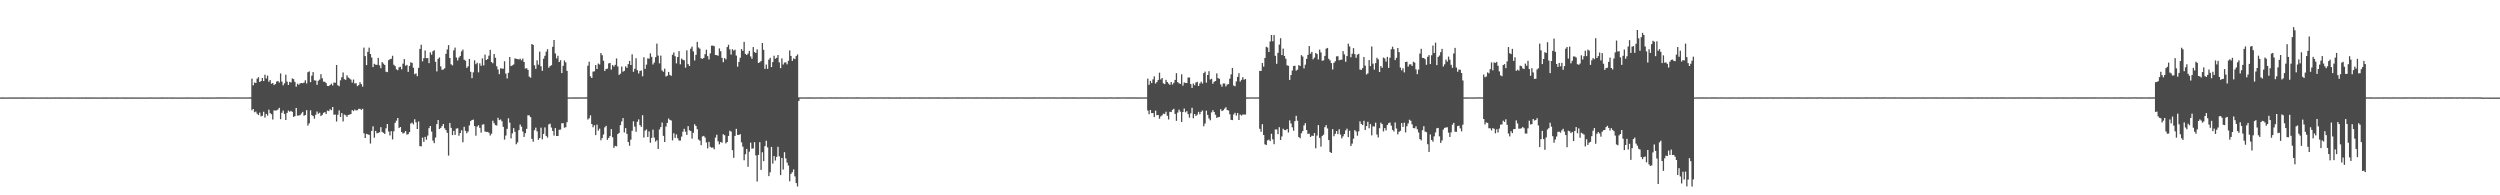 <?xml version="1.0" encoding="UTF-8"?>
<svg xmlns="http://www.w3.org/2000/svg" width="1920" height="150">
  <path d="M0 74.837h1v1.000H0zM1 74.824h1v1.000H1zM2 74.821h1v1.000H2zM3 74.844h1v1.000H3zM4 74.842h1v1.000H4zM5 74.828h1v1.000H5zM6 74.831h1v1.000H6zM7 74.824h1v1.000H7zM8 74.799h1v1.000H8zM9 74.810h1v1.000H9zM10 74.828h1v1.000H10zM11 74.821h1v1.000H11zM12 74.824h1v1.000H12zM13 74.831h1v1.000H13zM14 74.808h1v1.000H14zM15 74.844h1v1.000H15zM16 74.808h1v1.000H16zM17 74.810h1v1.000H17zM18 74.805h1v1.000H18zM19 74.849h1v1.000H19zM20 74.826h1v1.000H20zM21 74.787h1v1.000H21zM22 74.833h1v1.000H22zM23 74.819h1v1.000H23zM24 74.833h1v1.000H24zM25 74.817h1v1.000H25zM26 74.799h1v1.000H26zM27 74.840h1v1.000H27zM28 74.833h1v1.000H28zM29 74.831h1v1.000H29zM30 74.835h1v1.000H30zM31 74.821h1v1.000H31zM32 74.835h1v1.000H32zM33 74.842h1v1.000H33zM34 74.821h1v1.000H34zM35 74.810h1v1.000H35zM36 74.824h1v1.000H36zM37 74.831h1v1.000H37zM38 74.828h1v1.000H38zM39 74.826h1v1.000H39zM40 74.840h1v1.000H40zM41 74.801h1v1.000H41zM42 74.821h1v1.000H42zM43 74.799h1v1.000H43zM44 74.803h1v1.000H44zM45 74.799h1v1.000H45zM46 74.810h1v1.000H46zM47 74.810h1v1.000H47zM48 74.837h1v1.000H48zM49 74.812h1v1.000H49zM50 74.833h1v1.000H50zM51 74.808h1v1.000H51zM52 74.805h1v1.000H52zM53 74.805h1v1.000H53zM54 74.828h1v1.000H54zM55 74.799h1v1.000H55zM56 74.828h1v1.000H56zM57 74.837h1v1.000H57zM58 74.799h1v1.000H58zM59 74.849h1v1.000H59zM60 74.817h1v1.000H60zM61 74.840h1v1.000H61zM62 74.815h1v1.000H62zM63 74.819h1v1.000H63zM64 74.847h1v1.000H64zM65 74.819h1v1.000H65zM66 74.824h1v1.000H66zM67 74.810h1v1.000H67zM68 74.826h1v1.000H68zM69 74.808h1v1.000H69zM70 74.805h1v1.000H70zM71 74.840h1v1.000H71zM72 74.810h1v1.000H72zM73 74.831h1v1.000H73zM74 74.824h1v1.000H74zM75 74.828h1v1.000H75zM76 74.847h1v1.000H76zM77 74.842h1v1.000H77zM78 74.812h1v1.000H78zM79 74.810h1v1.000H79zM80 74.824h1v1.000H80zM81 74.821h1v1.000H81zM82 74.812h1v1.000H82zM83 74.835h1v1.000H83zM84 74.842h1v1.000H84zM85 74.815h1v1.000H85zM86 74.821h1v1.000H86zM87 74.842h1v1.000H87zM88 74.819h1v1.000H88zM89 74.812h1v1.000H89zM90 74.817h1v1.000H90zM91 74.828h1v1.000H91zM92 74.840h1v1.000H92zM93 74.799h1v1.000H93zM94 74.808h1v1.000H94zM95 74.824h1v1.000H95zM96 74.858h1v1.000H96zM97 74.824h1v1.000H97zM98 74.831h1v1.000H98zM99 74.833h1v1.000H99zM100 74.824h1v1.000H100zM101 74.847h1v1.000H101zM102 74.824h1v1.000H102zM103 74.840h1v1.000H103zM104 74.810h1v1.000H104zM105 74.840h1v1.000H105zM106 74.844h1v1.000H106zM107 74.819h1v1.000H107zM108 74.831h1v1.000H108zM109 74.831h1v1.000H109zM110 74.831h1v1.000H110zM111 74.842h1v1.000H111zM112 74.844h1v1.000H112zM113 74.831h1v1.000H113zM114 74.826h1v1.000H114zM115 74.789h1v1.000H115zM116 74.817h1v1.000H116zM117 74.835h1v1.000H117zM118 74.828h1v1.000H118zM119 74.828h1v1.000H119zM120 74.799h1v1.000H120zM121 74.844h1v1.000H121zM122 74.835h1v1.000H122zM123 74.826h1v1.000H123zM124 74.826h1v1.000H124zM125 74.815h1v1.000H125zM126 74.792h1v1.000H126zM127 74.828h1v1.000H127zM128 74.826h1v1.000H128zM129 74.799h1v1.000H129zM130 74.828h1v1.000H130zM131 74.817h1v1.000H131zM132 74.815h1v1.000H132zM133 74.837h1v1.000H133zM134 74.828h1v1.000H134zM135 74.842h1v1.000H135zM136 74.835h1v1.000H136zM137 74.847h1v1.000H137zM138 74.831h1v1.000H138zM139 74.819h1v1.000H139zM140 74.831h1v1.000H140zM141 74.840h1v1.000H141zM142 74.840h1v1.000H142zM143 74.826h1v1.000H143zM144 74.803h1v1.000H144zM145 74.801h1v1.000H145zM146 74.833h1v1.000H146zM147 74.819h1v1.000H147zM148 74.837h1v1.000H148zM149 74.828h1v1.000H149zM150 74.833h1v1.000H150zM151 74.847h1v1.000H151zM152 74.808h1v1.000H152zM153 74.828h1v1.000H153zM154 74.796h1v1.000H154zM155 74.821h1v1.000H155zM156 74.812h1v1.000H156zM157 74.849h1v1.000H157zM158 74.828h1v1.000H158zM159 74.824h1v1.000H159zM160 74.828h1v1.000H160zM161 74.821h1v1.000H161zM162 74.831h1v1.000H162zM163 74.799h1v1.000H163zM164 74.792h1v1.000H164zM165 74.847h1v1.000H165zM166 74.773h1v1.000H166zM167 74.771h1v1.000H167zM168 74.762h1v1.000H168zM169 74.760h1v1.000H169zM170 74.755h1v1.000H170zM171 74.764h1v1.000H171zM172 74.760h1v1.000H172zM173 74.760h1v1.000H173zM174 74.732h1v1.000H174zM175 74.805h1v1.000H175zM176 74.792h1v1.000H176zM177 74.783h1v1.000H177zM178 74.783h1v1.000H178zM179 74.769h1v1.000H179zM180 74.799h1v1.000H180zM181 74.771h1v1.000H181zM182 74.785h1v1.000H182zM183 74.773h1v1.000H183zM184 74.799h1v1.000H184zM185 74.801h1v1.000H185zM186 74.783h1v1.000H186zM187 74.785h1v1.000H187zM188 74.780h1v1.000H188zM189 74.794h1v1.000H189zM190 74.792h1v1.000H190zM191 74.762h1v1.000H191zM192 74.771h1v1.000H192zM193 60.352h1v24.339H193zM194 65.554h1v18.143H194zM195 63.391h1v22.833H195zM196 63.753h1v21.897H196zM197 60.427h1v26.946H197zM198 59.271h1v29.118H198zM199 62.986h1v23.504H199zM200 62.222h1v27.196H200zM201 59.880h1v28.981H201zM202 62.256h1v23.550H202zM203 57.390h1v32.938H203zM204 60.242h1v27.283H204zM205 58.056h1v30.801H205zM206 62.778h1v21.455H206zM207 61.494h1v25.417H207zM208 64.309h1v23.460H208zM209 63.753h1v28.027H209zM210 65.311h1v19.471H210zM211 64.547h1v20.364H211zM212 62.688h1v22.105H212zM213 62.208h1v21.904H213zM214 63.407h1v19.455H214zM215 56.419h1v35.136H215zM216 62.691h1v23.923H216zM217 65.515h1v19.402H217zM218 64.014h1v23.492H218zM219 57.417h1v34.721H219zM220 62.691h1v24.005H220zM221 65.206h1v19.757H221zM222 62.851h1v22.950H222zM223 63.341h1v21.817H223zM224 60.226h1v25.710H224zM225 60.770h1v28.981H225zM226 62.860h1v26.337H226zM227 66.579h1v16.335H227zM228 64.327h1v24.506H228zM229 65.096h1v23.577H229zM230 64.032h1v24.410H230zM231 63.737h1v23.396H231zM232 63.911h1v21.993H232zM233 63.416h1v25.454H233zM234 61.656h1v26.660H234zM235 64.091h1v20.556H235zM236 55.470h1v41.000H236zM237 54.826h1v39.919H237zM238 63.071h1v21.655H238zM239 58.049h1v30.393H239zM240 55.323h1v33.826H240zM241 61.695h1v29.448H241zM242 61.837h1v26.287H242zM243 65.170h1v20.508H243zM244 62.016h1v25.323H244zM245 61.130h1v25.465H245zM246 56.969h1v32.146H246zM247 60.093h1v28.111H247zM248 62.677h1v23.966H248zM249 62.823h1v23.270H249zM250 63.847h1v23.724H250zM251 66.007h1v18.958H251zM252 66.096h1v19.240H252zM253 65.284h1v18.562H253zM254 64.213h1v20.444H254zM255 65.641h1v16.555H255zM256 63.322h1v24.795H256zM257 63.613h1v24.376H257zM258 49.940h1v43.396H258zM259 65.508h1v22.609H259zM260 66.204h1v18.587H260zM261 61.702h1v28.102H261zM262 59.344h1v27.512H262zM263 55.641h1v37.637H263zM264 60.825h1v27.122H264zM265 61.352h1v27.159H265zM266 57.841h1v31.892H266zM267 59.562h1v28.725H267zM268 60.244h1v27.784H268zM269 61.146h1v26.397H269zM270 63.435h1v21.114H270zM271 61.086h1v24.287H271zM272 64.105h1v20.071H272zM273 63.883h1v20.947H273zM274 66.163h1v18.455H274zM275 65.321h1v18.295H275zM276 63.132h1v20.446H276zM277 64.627h1v19.769H277zM278 66.492h1v17.049H278zM279 36.578h1v65.836H279zM280 43.094h1v62.899H280zM281 50.002h1v52.810H281zM282 39.814h1v63.364H282zM283 36.555h1v67.017H283zM284 41.483h1v68.756H284zM285 44.190h1v56.351H285zM286 51.494h1v45.504H286zM287 49.022h1v56.701H287zM288 49.709h1v50.832H288zM289 49.805h1v52.613H289zM290 44.421h1v57.667H290zM291 50.159h1v51.395H291zM292 52.366h1v45.305H292zM293 47.655h1v53.636H293zM294 48.864h1v53.188H294zM295 49.873h1v53.009H295zM296 55.083h1v43.458H296zM297 55.408h1v39.848H297zM298 46.241h1v54.778H298zM299 45.465h1v58.594H299zM300 45.140h1v55.621H300zM301 42.824h1v64.279H301zM302 49.741h1v51.086H302zM303 50.766h1v43.609H303zM304 53.259h1v39.436H304zM305 53.920h1v36.713H305zM306 51.707h1v46.628H306zM307 51.295h1v46.218H307zM308 53.247h1v48.145H308zM309 48.875h1v53.730H309zM310 45.353h1v56.635H310zM311 50.487h1v50.182H311zM312 49.894h1v53.481H312zM313 55.193h1v47.852H313zM314 50.626h1v50.869H314zM315 47.868h1v47.005H315zM316 48.319h1v45.895H316zM317 52.023h1v43.490H317zM318 56.996h1v34.607H318zM319 56.369h1v37.557H319zM320 58.530h1v40.565H320zM321 52.050h1v41.258H321zM322 37.598h1v74.654H322zM323 34.355h1v78.024H323zM324 47.090h1v58.601H324zM325 44.641h1v64.297H325zM326 38.754h1v66.364H326zM327 44.701h1v62.622H327zM328 44.588h1v59.576H328zM329 48.468h1v50.011H329zM330 40.212h1v56.543H330zM331 42.046h1v59.001H331zM332 39.320h1v68.660H332zM333 38.612h1v71.297H333zM334 47.445h1v58.170H334zM335 54.842h1v40.503H335zM336 45.135h1v47.097H336zM337 44.094h1v55.053H337zM338 51.011h1v47.243H338zM339 53.584h1v43.288H339zM340 53.334h1v41.874H340zM341 52.480h1v46.099H341zM342 41.354h1v58.571H342zM343 37.999h1v63.982H343zM344 34.657h1v84.863H344zM345 44.561h1v49.869H345zM346 49.397h1v48.779H346zM347 50.237h1v53.540H347zM348 38.663h1v61.830H348zM349 36.562h1v67.058H349zM350 44.188h1v54.600H350zM351 46.440h1v52.057H351zM352 44.206h1v60.061H352zM353 42.954h1v59.258H353zM354 39.468h1v60.519H354zM355 38.107h1v71.139H355zM356 45.822h1v51.553H356zM357 46.596h1v53.922H357zM358 52.075h1v50.258H358zM359 50.926h1v50.079H359zM360 45.282h1v51.096H360zM361 55.131h1v37.841H361zM362 60.059h1v32.076H362zM363 55.575h1v36.266H363zM364 46.351h1v50.517H364zM365 49.329h1v54.842H365zM366 48.239h1v48.990H366zM367 55.563h1v40.643H367zM368 48.647h1v49.546H368zM369 50.533h1v51.324H369zM370 44.868h1v50.896H370zM371 50.224h1v45.200H371zM372 41.952h1v59.015H372zM373 46.065h1v55.289H373zM374 45.360h1v55.916H374zM375 42.748h1v59.196H375zM376 38.319h1v65.751H376zM377 47.692h1v54.998H377zM378 48.612h1v44.106H378zM379 41.485h1v53.153H379zM380 44.330h1v51.778H380zM381 50.871h1v45.518H381zM382 53.334h1v37.141H382zM383 56.937h1v35.332H383zM384 52.425h1v39.324H384zM385 52.734h1v40.434H385zM386 52.716h1v44.698H386zM387 47.056h1v60.134H387zM388 56.545h1v47.543H388zM389 60.281h1v38.692H389zM390 55.893h1v35.001H390zM391 43.783h1v50.446H391zM392 50.748h1v55.550H392zM393 50.194h1v52.251H393zM394 49.514h1v48.910H394zM395 44.856h1v56.346H395zM396 45.184h1v65.616H396zM397 45.371h1v63.979H397zM398 45.678h1v54.279H398zM399 45.049h1v50.576H399zM400 46.353h1v50.945H400zM401 45.000h1v56.021H401zM402 47.628h1v57.559H402zM403 52.625h1v49.651H403zM404 52.364h1v46.598H404zM405 53.668h1v34.838H405zM406 58.829h1v29.858H406zM407 59.656h1v30.302H407zM408 33.810h1v72.826H408zM409 34.490h1v74.336H409zM410 50.105h1v49.947H410zM411 52.865h1v45.170H411zM412 46.314h1v54.597H412zM413 49.681h1v57.687H413zM414 39.610h1v66.373H414zM415 50.871h1v47.163H415zM416 54.350h1v52.673H416zM417 45.110h1v57.770H417zM418 42.847h1v54.980H418zM419 39.672h1v64.748H419zM420 37.772h1v67.889H420zM421 52.023h1v43.536H421zM422 50.720h1v44.275H422zM423 50.077h1v47.884H423zM424 35.955h1v64.581H424zM425 30.739h1v73.418H425zM426 41.080h1v57.349H426zM427 44.843h1v59.583H427zM428 42.810h1v61.642H428zM429 47.619h1v52.091H429zM430 46.214h1v53.304H430zM431 56.140h1v38.521H431zM432 50.553h1v44.064H432zM433 46.433h1v51.663H433zM434 47.898h1v49.814H434zM435 54.430h1v39.400H435zM436 74.837h1v1.000H436zM437 74.789h1v1.000H437zM438 74.815h1v1.000H438zM439 74.801h1v1.000H439zM440 74.817h1v1.000H440zM441 74.755h1v1.000H441zM442 74.776h1v1.000H442zM443 74.803h1v1.000H443zM444 74.764h1v1.000H444zM445 74.767h1v1.000H445zM446 74.792h1v1.000H446zM447 74.771h1v1.000H447zM448 74.785h1v1.000H448zM449 74.769h1v1.000H449zM450 74.725h1v1.000H450zM451 50.457h1v41.370H451zM452 47.399h1v43.405H452zM453 58.640h1v29.915H453zM454 59.928h1v35.344H454zM455 55.009h1v42.721H455zM456 54.771h1v41.384H456zM457 49.940h1v53.838H457zM458 52.993h1v42.751H458zM459 48.772h1v51.508H459zM460 49.530h1v49.287H460zM461 40.762h1v66.953H461zM462 42.407h1v63.606H462zM463 46.664h1v56.660H463zM464 54.499h1v43.332H464zM465 52.998h1v43.668H465zM466 52.666h1v54.760H466zM467 48.674h1v57.250H467zM468 48.324h1v56.170H468zM469 53.471h1v45.724H469zM470 49.963h1v55.440H470zM471 51.084h1v62.473H471zM472 49.759h1v62.249H472zM473 44.913h1v67.488H473zM474 51.048h1v51.910H474zM475 57.504h1v44.488H475zM476 56.600h1v39.507H476zM477 51.096h1v42.176H477zM478 55.032h1v35.648H478zM479 54.353h1v47.365H479zM480 51.013h1v47.406H480zM481 52.098h1v50.700H481zM482 49.255h1v59.784H482zM483 46.772h1v65.144H483zM484 49.901h1v57.339H484zM485 41.723h1v58.733H485zM486 55.149h1v38.015H486zM487 52.821h1v44.405H487zM488 44.673h1v56.564H488zM489 53.890h1v39.601H489zM490 56.417h1v35.257H490zM491 54.476h1v41.615H491zM492 54.117h1v43.318H492zM493 58.589h1v29.890H493zM494 43.966h1v61.665H494zM495 52.895h1v47.472H495zM496 49.626h1v49.796H496zM497 44.875h1v60.342H497zM498 45.069h1v55.868H498zM499 40.965h1v68.669H499zM500 43.613h1v62.263H500zM501 49.521h1v50.047H501zM502 48.010h1v57.681H502zM503 43.943h1v64.755H503zM504 33.497h1v74.233H504zM505 42.702h1v71.672H505zM506 48.681h1v50.741H506zM507 42.719h1v54.852H507zM508 54.041h1v40.047H508zM509 55.110h1v49.260H509zM510 52.707h1v56.353H510zM511 58.717h1v38.477H511zM512 58.125h1v36.248H512zM513 55.243h1v35.806H513zM514 57.516h1v34.605H514zM515 58.244h1v34.305H515zM516 42.098h1v65.735H516zM517 40.269h1v62.089H517zM518 43.185h1v62.739H518zM519 48.706h1v54.517H519zM520 43.760h1v62.423H520zM521 39.290h1v68.644H521zM522 49.420h1v58.557H522zM523 44.987h1v59.944H523zM524 45.934h1v55.213H524zM525 46.280h1v52.657H525zM526 51.986h1v49.155H526zM527 38.647h1v65.007H527zM528 49.232h1v47.617H528zM529 50.690h1v49.411H529zM530 37.376h1v63.263H530zM531 35.765h1v70.656H531zM532 39.459h1v62.537H532zM533 46.461h1v48.999H533zM534 42.126h1v54.639H534zM535 32.135h1v67.085H535zM536 36.438h1v70.720H536zM537 37.354h1v70.667H537zM538 44.806h1v66.726H538zM539 45.202h1v59.612H539zM540 44.456h1v59.873H540zM541 41.638h1v63.984H541zM542 38.157h1v71.267H542zM543 43.108h1v70.873H543zM544 45.664h1v63.297H544zM545 40.986h1v71.741H545zM546 35.088h1v78.390H546zM547 35.030h1v78.234H547zM548 35.454h1v79.202H548zM549 42.261h1v63.435H549zM550 42.366h1v61.111H550zM551 42.792h1v65.760H551zM552 37.180h1v73.677H552zM553 39.331h1v69.692H553zM554 44.428h1v65.215H554zM555 47.775h1v55.339H555zM556 44.598h1v59.287H556zM557 45.609h1v64.538H557zM558 36.147h1v72.935H558zM559 34.346h1v70.049H559zM560 37.914h1v62.478H560zM561 41.917h1v59.148H561zM562 37.763h1v77.527H562zM563 38.873h1v82.299H563zM564 38.200h1v66.197H564zM565 42.714h1v56.232H565zM566 51.219h1v52.384H566zM567 47.575h1v56.108H567zM568 44.364h1v58.649H568zM569 37.704h1v71.610H569zM570 39.082h1v73.544H570zM571 32.149h1v90.919H571zM572 41.382h1v77.110H572zM573 42.217h1v72.164H573zM574 41.171h1v86.920H574zM575 39.075h1v77.431H575zM576 43.325h1v66.248H576zM577 45.115h1v69.015H577zM578 36.159h1v77.863H578zM579 40.004h1v69.189H579zM580 40.700h1v78.669H580zM581 37.896h1v101.502H581zM582 48.406h1v70.589H582zM583 47.836h1v61.304H583zM584 46.914h1v83.530H584zM585 33.028h1v83.915H585zM586 38.226h1v85.535H586zM587 52.901h1v59.322H587zM588 49.583h1v58.507H588zM589 52.883h1v60.320H589zM590 45.753h1v89.500H590zM591 44.415h1v87.943H591zM592 51.508h1v61.327H592zM593 47.672h1v77.959H593zM594 42.792h1v77.067H594zM595 45.092h1v78.207H595zM596 44.376h1v76.119H596zM597 42.252h1v70.498H597zM598 47.914h1v72.128H598zM599 52.316h1v82.162H599zM600 44.845h1v76.495H600zM601 49.551h1v80.649H601zM602 48.015h1v68.868H602zM603 47.910h1v73.750H603zM604 49.406h1v75.492H604zM605 46.690h1v80.420H605zM606 38.681h1v100.518H606zM607 42.945h1v90.580H607zM608 46.722h1v85.513H608zM609 44.806h1v85.318H609zM610 45.401h1v90.051H610zM611 43.078h1v97.520H611zM612 41.776h1v101.429H612zM613 74.741h1v2.795H613zM614 74.799h1v1.000H614zM615 74.760h1v1.000H615zM616 74.792h1v1.000H616zM617 74.778h1v1.000H617zM618 74.785h1v1.000H618zM619 74.773h1v1.000H619zM620 74.783h1v1.000H620zM621 74.776h1v1.000H621zM622 74.773h1v1.000H622zM623 74.787h1v1.000H623zM624 74.792h1v1.000H624zM625 74.789h1v1.000H625zM626 74.789h1v1.000H626zM627 74.783h1v1.000H627zM628 74.737h1v1.000H628zM629 74.794h1v1.000H629zM630 74.755h1v1.000H630zM631 74.764h1v1.000H631zM632 74.785h1v1.000H632zM633 74.778h1v1.000H633zM634 74.801h1v1.000H634zM635 74.796h1v1.000H635zM636 74.700h1v1.000H636zM637 74.764h1v1.000H637zM638 74.760h1v1.000H638zM639 74.780h1v1.000H639zM640 74.721h1v1.000H640zM641 74.792h1v1.000H641zM642 74.776h1v1.000H642zM643 74.773h1v1.000H643zM644 74.785h1v1.000H644zM645 74.769h1v1.000H645zM646 74.764h1v1.000H646zM647 74.787h1v1.000H647zM648 74.785h1v1.000H648zM649 74.767h1v1.000H649zM650 74.769h1v1.000H650zM651 74.751h1v1.000H651zM652 74.785h1v1.000H652zM653 74.748h1v1.000H653zM654 74.794h1v1.000H654zM655 74.778h1v1.000H655zM656 74.796h1v1.000H656zM657 74.757h1v1.000H657zM658 74.725h1v1.000H658zM659 74.773h1v1.000H659zM660 74.792h1v1.000H660zM661 74.792h1v1.000H661zM662 74.783h1v1.000H662zM663 74.787h1v1.000H663zM664 74.787h1v1.000H664zM665 74.787h1v1.000H665zM666 74.755h1v1.000H666zM667 74.801h1v1.000H667zM668 74.751h1v1.000H668zM669 74.721h1v1.000H669zM670 74.789h1v1.000H670zM671 74.764h1v1.000H671zM672 74.778h1v1.000H672zM673 74.778h1v1.000H673zM674 74.746h1v1.000H674zM675 74.787h1v1.000H675zM676 74.739h1v1.000H676zM677 74.780h1v1.000H677zM678 74.778h1v1.000H678zM679 74.755h1v1.000H679zM680 74.780h1v1.000H680zM681 74.751h1v1.000H681zM682 74.771h1v1.000H682zM683 74.773h1v1.000H683zM684 74.783h1v1.000H684zM685 74.801h1v1.000H685zM686 74.803h1v1.000H686zM687 74.792h1v1.000H687zM688 74.753h1v1.000H688zM689 74.789h1v1.000H689zM690 74.767h1v1.000H690zM691 74.776h1v1.000H691zM692 74.778h1v1.000H692zM693 74.801h1v1.000H693zM694 74.767h1v1.000H694zM695 74.799h1v1.000H695zM696 74.778h1v1.000H696zM697 74.794h1v1.000H697zM698 74.776h1v1.000H698zM699 74.776h1v1.000H699zM700 74.808h1v1.000H700zM701 74.755h1v1.000H701zM702 74.753h1v1.000H702zM703 74.746h1v1.000H703zM704 74.785h1v1.000H704zM705 74.776h1v1.000H705zM706 74.769h1v1.000H706zM707 74.783h1v1.000H707zM708 74.755h1v1.000H708zM709 74.780h1v1.000H709zM710 74.783h1v1.000H710zM711 74.799h1v1.000H711zM712 74.778h1v1.000H712zM713 74.776h1v1.000H713zM714 74.767h1v1.000H714zM715 74.755h1v1.000H715zM716 74.799h1v1.000H716zM717 74.776h1v1.000H717zM718 74.785h1v1.000H718zM719 74.773h1v1.000H719zM720 74.776h1v1.000H720zM721 74.767h1v1.000H721zM722 74.783h1v1.000H722zM723 74.778h1v1.000H723zM724 74.796h1v1.000H724zM725 74.769h1v1.000H725zM726 74.808h1v1.000H726zM727 74.773h1v1.000H727zM728 74.783h1v1.000H728zM729 74.787h1v1.000H729zM730 74.780h1v1.000H730zM731 74.748h1v1.000H731zM732 74.783h1v1.000H732zM733 74.801h1v1.000H733zM734 74.767h1v1.000H734zM735 74.769h1v1.000H735zM736 74.760h1v1.000H736zM737 74.737h1v1.000H737zM738 74.812h1v1.000H738zM739 74.753h1v1.000H739zM740 74.799h1v1.000H740zM741 74.764h1v1.000H741zM742 74.746h1v1.000H742zM743 74.789h1v1.000H743zM744 74.702h1v1.000H744zM745 74.796h1v1.000H745zM746 74.785h1v1.000H746zM747 74.776h1v1.000H747zM748 74.792h1v1.000H748zM749 74.776h1v1.000H749zM750 74.773h1v1.000H750zM751 74.746h1v1.000H751zM752 74.796h1v1.000H752zM753 74.792h1v1.000H753zM754 74.757h1v1.000H754zM755 74.801h1v1.000H755zM756 74.739h1v1.000H756zM757 74.776h1v1.000H757zM758 74.755h1v1.000H758zM759 74.799h1v1.000H759zM760 74.803h1v1.000H760zM761 74.776h1v1.000H761zM762 74.783h1v1.000H762zM763 74.767h1v1.000H763zM764 74.787h1v1.000H764zM765 74.760h1v1.000H765zM766 74.757h1v1.000H766zM767 74.787h1v1.000H767zM768 74.778h1v1.000H768zM769 74.773h1v1.000H769zM770 74.762h1v1.000H770zM771 74.762h1v1.000H771zM772 74.739h1v1.000H772zM773 74.757h1v1.000H773zM774 74.794h1v1.000H774zM775 74.762h1v1.000H775zM776 74.769h1v1.000H776zM777 74.783h1v1.000H777zM778 74.755h1v1.000H778zM779 74.785h1v1.000H779zM780 74.767h1v1.000H780zM781 74.773h1v1.000H781zM782 74.734h1v1.000H782zM783 74.787h1v1.000H783zM784 74.739h1v1.000H784zM785 74.787h1v1.000H785zM786 74.755h1v1.000H786zM787 74.789h1v1.000H787zM788 74.760h1v1.000H788zM789 74.780h1v1.000H789zM790 74.803h1v1.000H790zM791 74.787h1v1.000H791zM792 74.762h1v1.000H792zM793 74.776h1v1.000H793zM794 74.757h1v1.000H794zM795 74.744h1v1.000H795zM796 74.799h1v1.000H796zM797 74.796h1v1.000H797zM798 74.716h1v1.000H798zM799 74.780h1v1.000H799zM800 74.730h1v1.000H800zM801 74.780h1v1.000H801zM802 74.792h1v1.000H802zM803 74.760h1v1.000H803zM804 74.741h1v1.000H804zM805 74.741h1v1.000H805zM806 74.764h1v1.000H806zM807 74.778h1v1.000H807zM808 74.746h1v1.000H808zM809 74.769h1v1.000H809zM810 74.796h1v1.000H810zM811 74.780h1v1.000H811zM812 74.787h1v1.000H812zM813 74.787h1v1.000H813zM814 74.785h1v1.000H814zM815 74.744h1v1.000H815zM816 74.755h1v1.000H816zM817 74.757h1v1.000H817zM818 74.783h1v1.000H818zM819 74.769h1v1.000H819zM820 74.783h1v1.000H820zM821 74.739h1v1.000H821zM822 74.785h1v1.000H822zM823 74.755h1v1.000H823zM824 74.776h1v1.000H824zM825 74.757h1v1.000H825zM826 74.787h1v1.000H826zM827 74.783h1v1.000H827zM828 74.783h1v1.000H828zM829 74.792h1v1.000H829zM830 74.757h1v1.000H830zM831 74.751h1v1.000H831zM832 74.767h1v1.000H832zM833 74.783h1v1.000H833zM834 74.778h1v1.000H834zM835 74.764h1v1.000H835zM836 74.757h1v1.000H836zM837 74.783h1v1.000H837zM838 74.780h1v1.000H838zM839 74.796h1v1.000H839zM840 74.789h1v1.000H840zM841 74.769h1v1.000H841zM842 74.780h1v1.000H842zM843 74.783h1v1.000H843zM844 74.771h1v1.000H844zM845 74.780h1v1.000H845zM846 74.780h1v1.000H846zM847 74.773h1v1.000H847zM848 74.773h1v1.000H848zM849 74.810h1v1.000H849zM850 74.792h1v1.000H850zM851 74.787h1v1.000H851zM852 74.718h1v1.000H852zM853 74.769h1v1.000H853zM854 74.792h1v1.000H854zM855 74.799h1v1.000H855zM856 74.783h1v1.000H856zM857 74.753h1v1.000H857zM858 74.757h1v1.000H858zM859 74.767h1v1.000H859zM860 74.794h1v1.000H860zM861 74.746h1v1.000H861zM862 74.728h1v1.000H862zM863 74.748h1v1.000H863zM864 74.792h1v1.000H864zM865 74.776h1v1.000H865zM866 74.762h1v1.000H866zM867 74.776h1v1.000H867zM868 74.776h1v1.000H868zM869 74.764h1v1.000H869zM870 74.773h1v1.000H870zM871 74.776h1v1.000H871zM872 74.776h1v1.000H872zM873 74.812h1v1.000H873zM874 74.787h1v1.000H874zM875 74.776h1v1.000H875zM876 74.792h1v1.000H876zM877 74.780h1v1.000H877zM878 74.778h1v1.000H878zM879 74.794h1v1.000H879zM880 74.796h1v1.000H880zM881 60.381h1v24.490H881zM882 65.149h1v22.533H882zM883 62.086h1v22.446H883zM884 63.773h1v23.115H884zM885 60.956h1v25.859H885zM886 58.603h1v31.318H886zM887 64.153h1v20.858H887zM888 63.043h1v25.456H888zM889 61.388h1v26.946H889zM890 55.817h1v35.383H890zM891 61.036h1v28.365H891zM892 59.898h1v28.658H892zM893 64.007h1v23.229H893zM894 64.611h1v22.934H894zM895 61.347h1v24.474H895zM896 63.011h1v25.900H896zM897 64.181h1v27.589H897zM898 65.183h1v20.679H898zM899 62.981h1v23.099H899zM900 64.929h1v19.453H900zM901 63.611h1v19.922H901zM902 61.386h1v26.125H902zM903 56.213h1v36.607H903zM904 63.064h1v23.431H904zM905 63.924h1v20.304H905zM906 64.439h1v21.302H906zM907 57.090h1v36.548H907zM908 65.762h1v20.235H908zM909 63.343h1v19.988H909zM910 63.698h1v22.588H910zM911 63.794h1v21.563H911zM912 59.523h1v28.123H912zM913 59.475h1v30.881H913zM914 64.561h1v22.485H914zM915 67.552h1v15.262H915zM916 64.172h1v26.667H916zM917 65.483h1v22.048H917zM918 63.338h1v25.763H918zM919 62.826h1v25.234H919zM920 66.069h1v19.823H920zM921 64.101h1v23.641H921zM922 62.700h1v23.172H922zM923 64.096h1v20.728H923zM924 56.158h1v40.796H924zM925 54.975h1v39.912H925zM926 63.460h1v21.524H926zM927 57.591h1v30.666H927zM928 54.680h1v36.294H928zM929 61.008h1v31.405H929zM930 60.459h1v25.875H930zM931 64.314h1v20.338H931zM932 62.764h1v23.241H932zM933 62.189h1v25.903H933zM934 56.355h1v34.142H934zM935 60.015h1v30.004H935zM936 60.542h1v29.224H936zM937 64.842h1v19.073H937zM938 66.554h1v18.729H938zM939 64.101h1v20.576H939zM940 64.156h1v19.315H940zM941 66.353h1v16.022H941zM942 64.929h1v19.583H942zM943 64.547h1v20.322H943zM944 60.434h1v27.306H944zM945 57.145h1v34.921H945zM946 52.194h1v40.089H946zM947 65.678h1v22.240H947zM948 66.259h1v20.389H948zM949 62.521h1v26.276H949zM950 59.095h1v27.759H950zM951 56.211h1v35.946H951zM952 62.691h1v25.312H952zM953 61.363h1v27.347H953zM954 59.280h1v28.688H954zM955 61.237h1v26.729H955zM956 60.697h1v27.262H956zM957 74.803h1v1.000H957zM958 74.805h1v1.000H958zM959 74.778h1v1.000H959zM960 74.789h1v1.000H960zM961 74.746h1v1.000H961zM962 74.778h1v1.000H962zM963 74.780h1v1.000H963zM964 74.785h1v1.000H964zM965 74.801h1v1.000H965zM966 74.755h1v1.000H966zM967 54.405h1v44.495H967zM968 54.488h1v46.687H968zM969 48.367h1v47.019H969zM970 51.151h1v52.510H970zM971 44.474h1v66.367H971zM972 35.966h1v75.419H972zM973 36.479h1v71.358H973zM974 39.919h1v67.284H974zM975 31.849h1v76.499H975zM976 26.875h1v75.888H976zM977 31.705h1v75.284H977zM978 26.933h1v83.810H978zM979 42.858h1v56.586H979zM980 48.985h1v50.468H980zM981 40.588h1v62.485H981zM982 34.243h1v63.437H982zM983 29.345h1v78.136H983zM984 42.284h1v62.519H984zM985 37.342h1v61.537H985zM986 42.961h1v56.905H986zM987 45.133h1v54.842H987zM988 50.194h1v48.894H988zM989 50.560h1v51.235H989zM990 61.366h1v31.114H990zM991 57.669h1v37.154H991zM992 54.108h1v43.682H992zM993 50.745h1v49.638H993zM994 50.459h1v42.645H994zM995 54.247h1v34.705H995zM996 53.492h1v39.226H996zM997 49.979h1v55.309H997zM998 50.706h1v55.440H998zM999 42.348h1v60.022H999zM1000 43.433h1v57.202H1000zM1001 52.547h1v43.794H1001zM1002 49.681h1v44.943H1002zM1003 45.220h1v54.691H1003zM1004 42.146h1v60.688H1004zM1005 35.394h1v67.241H1005zM1006 41.233h1v63.970H1006zM1007 39.832h1v64.384H1007zM1008 45.550h1v58.866H1008zM1009 44.215h1v57.969H1009zM1010 40.631h1v73.286H1010zM1011 41.510h1v62.585H1011zM1012 45.678h1v50.434H1012zM1013 38.116h1v67.763H1013zM1014 40.269h1v72.299H1014zM1015 46.630h1v57.758H1015zM1016 46.310h1v57.127H1016zM1017 42.977h1v54.710H1017zM1018 37.383h1v58.717H1018zM1019 36.813h1v61.864H1019zM1020 45.156h1v62.432H1020zM1021 46.378h1v70.322H1021zM1022 48.422h1v69.083H1022zM1023 53.341h1v45.840H1023zM1024 48.235h1v56.435H1024zM1025 47.076h1v55.710H1025zM1026 43.330h1v57.351H1026zM1027 43.174h1v59.853H1027zM1028 46.296h1v52.956H1028zM1029 45.907h1v57.463H1029zM1030 45.827h1v60.402H1030zM1031 39.274h1v65.412H1031zM1032 41.789h1v61.111H1032zM1033 47.401h1v52.757H1033zM1034 43.055h1v55.762H1034zM1035 33.522h1v71.752H1035zM1036 35.685h1v64.700H1036zM1037 43.998h1v68.184H1037zM1038 41.270h1v69.040H1038zM1039 36.951h1v69.557H1039zM1040 41.570h1v58.374H1040zM1041 44.398h1v56.602H1041zM1042 41.963h1v62.222H1042zM1043 41.334h1v59.534H1043zM1044 53.394h1v39.768H1044zM1045 53.696h1v41.469H1045zM1046 52.389h1v43.703H1046zM1047 43.810h1v48.988H1047zM1048 50.439h1v49.473H1048zM1049 57.168h1v39.716H1049zM1050 56.387h1v37.141H1050zM1051 46.106h1v52.407H1051zM1052 50.784h1v44.545H1052zM1053 35.708h1v68.204H1053zM1054 48.873h1v48.219H1054zM1055 53.465h1v43.716H1055zM1056 48.461h1v45.737H1056zM1057 44.385h1v58.935H1057zM1058 45.573h1v60.020H1058zM1059 55.282h1v43.199H1059zM1060 50.718h1v43.467H1060zM1061 52.050h1v43.279H1061zM1062 44.193h1v56.795H1062zM1063 44.881h1v53.487H1063zM1064 47.319h1v52.844H1064zM1065 43.691h1v52.345H1065zM1066 52.121h1v42.519H1066zM1067 44.325h1v49.777H1067zM1068 37.852h1v58.651H1068zM1069 35.845h1v63.874H1069zM1070 37.777h1v63.187H1070zM1071 46.117h1v47.923H1071zM1072 44.419h1v54.272H1072zM1073 36.852h1v66.302H1073zM1074 40.013h1v61.242H1074zM1075 51.865h1v48.605H1075zM1076 54.048h1v40.487H1076zM1077 52.412h1v45.051H1077zM1078 55.627h1v38.564H1078zM1079 47.626h1v54.082H1079zM1080 47.363h1v49.590H1080zM1081 51.144h1v43.691H1081zM1082 49.457h1v42.474H1082zM1083 49.354h1v43.414H1083zM1084 50.652h1v44.904H1084zM1085 47.390h1v50.949H1085zM1086 48.083h1v50.459H1086zM1087 53.311h1v43.714H1087zM1088 56.925h1v42.391H1088zM1089 53.430h1v48.280H1089zM1090 41.169h1v65.632H1090zM1091 37.489h1v70.313H1091zM1092 44.447h1v55.556H1092zM1093 44.563h1v52.370H1093zM1094 45.451h1v55.614H1094zM1095 49.777h1v51.768H1095zM1096 43.634h1v67.090H1096zM1097 42.352h1v74.323H1097zM1098 49.219h1v54.041H1098zM1099 42.423h1v65.046H1099zM1100 34.975h1v73.817H1100zM1101 40.700h1v64.005H1101zM1102 32.748h1v68.992H1102zM1103 49.997h1v48.553H1103zM1104 43.721h1v54.517H1104zM1105 42.652h1v62.075H1105zM1106 40.022h1v69.765H1106zM1107 37.509h1v70.349H1107zM1108 51.082h1v48.434H1108zM1109 49.416h1v48.804H1109zM1110 45.749h1v52.137H1110zM1111 47.330h1v50.418H1111zM1112 43.446h1v58.367H1112zM1113 45.891h1v59.274H1113zM1114 49.763h1v51.894H1114zM1115 52.082h1v43.716H1115zM1116 41.100h1v53.238H1116zM1117 36.745h1v64.414H1117zM1118 51.888h1v49.377H1118zM1119 55.108h1v41.702H1119zM1120 53.343h1v43.169H1120zM1121 53.602h1v45.028H1121zM1122 56.065h1v44.831H1122zM1123 61.784h1v33.978H1123zM1124 74.837h1v1.000H1124zM1125 74.808h1v1.000H1125zM1126 74.767h1v1.000H1126zM1127 74.796h1v1.000H1127zM1128 74.783h1v1.000H1128zM1129 74.799h1v1.000H1129zM1130 74.780h1v1.000H1130zM1131 74.803h1v1.000H1131zM1132 74.799h1v1.000H1132zM1133 74.799h1v1.000H1133zM1134 74.776h1v1.000H1134zM1135 74.693h1v1.000H1135zM1136 74.769h1v1.000H1136zM1137 74.741h1v1.000H1137zM1138 74.796h1v1.000H1138zM1139 57.223h1v34.174H1139zM1140 59.324h1v36.264H1140zM1141 58.724h1v35.282H1141zM1142 55.618h1v38.775H1142zM1143 56.314h1v42.199H1143zM1144 53.123h1v45.438H1144zM1145 47.939h1v52.238H1145zM1146 54.018h1v44.392H1146zM1147 47.926h1v51.015H1147zM1148 48.354h1v54.046H1148zM1149 47.523h1v51.730H1149zM1150 50.512h1v51.224H1150zM1151 54.831h1v43.874H1151zM1152 57.836h1v37.885H1152zM1153 58.543h1v36.994H1153zM1154 49.990h1v42.705H1154zM1155 49.255h1v44.415H1155zM1156 52.348h1v39.306H1156zM1157 47.163h1v48.731H1157zM1158 36.172h1v66.369H1158zM1159 40.844h1v63.929H1159zM1160 41.567h1v59.244H1160zM1161 37.553h1v64.700H1161zM1162 46.751h1v52.455H1162zM1163 43.998h1v55.092H1163zM1164 54.373h1v38.081H1164zM1165 53.508h1v41.306H1165zM1166 54.215h1v44.621H1166zM1167 50.409h1v48.402H1167zM1168 50.835h1v47.665H1168zM1169 52.551h1v44.911H1169zM1170 53.039h1v45.458H1170zM1171 48.848h1v53.682H1171zM1172 50.478h1v52.119H1172zM1173 46.699h1v51.837H1173zM1174 53.020h1v39.677H1174zM1175 58.212h1v37.365H1175zM1176 52.400h1v42.929H1176zM1177 55.602h1v35.772H1177zM1178 60.555h1v32.016H1178zM1179 60.452h1v31.693H1179zM1180 53.359h1v37.420H1180zM1181 52.448h1v43.906H1181zM1182 33.485h1v79.440H1182zM1183 38.654h1v68.195H1183zM1184 49.178h1v51.324H1184zM1185 45.337h1v61.448H1185zM1186 40.109h1v74.920H1186zM1187 40.638h1v64.883H1187zM1188 32.394h1v67.094H1188zM1189 46.479h1v51.931H1189zM1190 56.177h1v38.088H1190zM1191 46.834h1v50.439H1191zM1192 39.043h1v65.547H1192zM1193 29.636h1v80.008H1193zM1194 39.787h1v67.390H1194zM1195 49.134h1v55.726H1195zM1196 51.421h1v49.796H1196zM1197 48.342h1v52.814H1197zM1198 50.954h1v50.951H1198zM1199 48.296h1v51.853H1199zM1200 53.606h1v45.298H1200zM1201 50.814h1v50.308H1201zM1202 37.395h1v66.341H1202zM1203 36.090h1v76.982H1203zM1204 45.003h1v55.417H1204zM1205 35.788h1v65.048H1205zM1206 48.624h1v53.620H1206zM1207 46.701h1v54.618H1207zM1208 43.332h1v65.032H1208zM1209 43.433h1v57.188H1209zM1210 44.131h1v53.432H1210zM1211 49.322h1v53.023H1211zM1212 49.763h1v48.825H1212zM1213 48.804h1v56.994H1213zM1214 42.419h1v59.583H1214zM1215 45.705h1v56.905H1215zM1216 43.142h1v60.164H1216zM1217 38.981h1v73.453H1217zM1218 43.108h1v63.858H1218zM1219 38.104h1v73.224H1219zM1220 38.860h1v70.711H1220zM1221 49.812h1v59.079H1221zM1222 46.301h1v58.324H1222zM1223 44.607h1v55.774H1223zM1224 45.486h1v52.837H1224zM1225 29.343h1v81.061H1225zM1226 44.522h1v58.177H1226zM1227 43.078h1v58.374H1227zM1228 40.340h1v62.153H1228zM1229 46.392h1v58.546H1229zM1230 40.775h1v60.425H1230zM1231 48.949h1v51.073H1231zM1232 53.654h1v46.149H1232zM1233 52.270h1v45.341H1233zM1234 52.004h1v44.604H1234zM1235 47.532h1v50.739H1235zM1236 44.236h1v56.023H1236zM1237 52.249h1v46.159H1237zM1238 53.339h1v46.381H1238zM1239 44.975h1v55.801H1239zM1240 40.263h1v63.902H1240zM1241 31.133h1v79.807H1241zM1242 39.562h1v72.018H1242zM1243 39.304h1v64.636H1243zM1244 44.073h1v58.825H1244zM1245 49.837h1v50.022H1245zM1246 42.860h1v63.705H1246zM1247 38.065h1v77.163H1247zM1248 45.103h1v66.245H1248zM1249 43.204h1v63.441H1249zM1250 35.706h1v79.063H1250zM1251 30.837h1v79.607H1251zM1252 40.670h1v82.114H1252zM1253 35.847h1v77.987H1253zM1254 35.390h1v71.402H1254zM1255 40.572h1v65.092H1255zM1256 33.568h1v76.723H1256zM1257 23.028h1v88.838H1257zM1258 29.425h1v84.814H1258zM1259 38.983h1v75.870H1259zM1260 28.548h1v92.088H1260zM1261 25.239h1v96.973H1261zM1262 26.896h1v93.743H1262zM1263 35.660h1v84.570H1263zM1264 39.464h1v85.190H1264zM1265 48.038h1v67.168H1265zM1266 37.848h1v88.412H1266zM1267 40.636h1v86.824H1267zM1268 33.904h1v93.125H1268zM1269 31.339h1v85.712H1269zM1270 32.062h1v78.912H1270zM1271 43.135h1v72.773H1271zM1272 31.757h1v90.017H1272zM1273 39.040h1v102.264H1273zM1274 37.722h1v71.665H1274zM1275 39.830h1v68.273H1275zM1276 48.431h1v75.236H1276zM1277 42.499h1v88.747H1277zM1278 48.136h1v73.487H1278zM1279 47.912h1v71.629H1279zM1280 49.072h1v70.727H1280zM1281 51.849h1v63.828H1281zM1282 47.365h1v71.606H1282zM1283 45.969h1v68.937H1283zM1284 45.715h1v73.359H1284zM1285 46.742h1v72.251H1285zM1286 46.935h1v73.430H1286zM1287 41.938h1v80.919H1287zM1288 36.113h1v98.282H1288zM1289 43.549h1v85.627H1289zM1290 38.988h1v96.519H1290zM1291 47.269h1v93.608H1291zM1292 46.111h1v85.826H1292zM1293 46.440h1v91.436H1293zM1294 33.511h1v98.284H1294zM1295 43.893h1v99.282H1295zM1296 48.498h1v89.452H1296zM1297 50.704h1v70.763H1297zM1298 49.022h1v74.753H1298zM1299 46.596h1v96.641H1299zM1300 43.536h1v94.233H1300zM1301 74.844h1v1.000H1301zM1302 74.785h1v1.000H1302zM1303 74.794h1v1.000H1303zM1304 74.771h1v1.000H1304zM1305 74.783h1v1.000H1305zM1306 74.760h1v1.000H1306zM1307 74.753h1v1.000H1307zM1308 74.760h1v1.000H1308zM1309 74.783h1v1.000H1309zM1310 74.776h1v1.000H1310zM1311 74.780h1v1.000H1311zM1312 74.792h1v1.000H1312zM1313 74.785h1v1.000H1313zM1314 74.762h1v1.000H1314zM1315 74.773h1v1.000H1315zM1316 74.769h1v1.000H1316zM1317 74.764h1v1.000H1317zM1318 74.767h1v1.000H1318zM1319 74.799h1v1.000H1319zM1320 74.787h1v1.000H1320zM1321 74.751h1v1.000H1321zM1322 74.771h1v1.000H1322zM1323 74.780h1v1.000H1323zM1324 74.789h1v1.000H1324zM1325 74.780h1v1.000H1325zM1326 74.796h1v1.000H1326zM1327 74.789h1v1.000H1327zM1328 74.805h1v1.000H1328zM1329 74.792h1v1.000H1329zM1330 74.776h1v1.000H1330zM1331 74.737h1v1.000H1331zM1332 74.799h1v1.000H1332zM1333 74.780h1v1.000H1333zM1334 74.783h1v1.000H1334zM1335 74.757h1v1.000H1335zM1336 74.794h1v1.000H1336zM1337 74.778h1v1.000H1337zM1338 74.805h1v1.000H1338zM1339 74.769h1v1.000H1339zM1340 74.789h1v1.000H1340zM1341 74.746h1v1.000H1341zM1342 74.767h1v1.000H1342zM1343 74.783h1v1.000H1343zM1344 74.773h1v1.000H1344zM1345 74.771h1v1.000H1345zM1346 74.794h1v1.000H1346zM1347 74.771h1v1.000H1347zM1348 74.773h1v1.000H1348zM1349 74.783h1v1.000H1349zM1350 74.769h1v1.000H1350zM1351 74.773h1v1.000H1351zM1352 74.760h1v1.000H1352zM1353 74.789h1v1.000H1353zM1354 74.785h1v1.000H1354zM1355 74.767h1v1.000H1355zM1356 74.783h1v1.000H1356zM1357 74.764h1v1.000H1357zM1358 74.783h1v1.000H1358zM1359 74.732h1v1.000H1359zM1360 74.741h1v1.000H1360zM1361 74.805h1v1.000H1361zM1362 74.771h1v1.000H1362zM1363 74.787h1v1.000H1363zM1364 74.794h1v1.000H1364zM1365 74.771h1v1.000H1365zM1366 74.780h1v1.000H1366zM1367 74.757h1v1.000H1367zM1368 74.794h1v1.000H1368zM1369 74.744h1v1.000H1369zM1370 74.776h1v1.000H1370zM1371 74.771h1v1.000H1371zM1372 74.773h1v1.000H1372zM1373 74.757h1v1.000H1373zM1374 74.771h1v1.000H1374zM1375 74.767h1v1.000H1375zM1376 74.792h1v1.000H1376zM1377 74.796h1v1.000H1377zM1378 74.792h1v1.000H1378zM1379 74.771h1v1.000H1379zM1380 74.771h1v1.000H1380zM1381 74.764h1v1.000H1381zM1382 74.767h1v1.000H1382zM1383 74.792h1v1.000H1383zM1384 74.783h1v1.000H1384zM1385 74.785h1v1.000H1385zM1386 74.803h1v1.000H1386zM1387 74.767h1v1.000H1387zM1388 74.812h1v1.000H1388zM1389 74.741h1v1.000H1389zM1390 74.796h1v1.000H1390zM1391 74.764h1v1.000H1391zM1392 74.780h1v1.000H1392zM1393 74.785h1v1.000H1393zM1394 74.783h1v1.000H1394zM1395 74.812h1v1.000H1395zM1396 74.767h1v1.000H1396zM1397 74.675h1v1.000H1397zM1398 74.780h1v1.000H1398zM1399 74.773h1v1.000H1399zM1400 74.794h1v1.000H1400zM1401 74.789h1v1.000H1401zM1402 74.792h1v1.000H1402zM1403 74.769h1v1.000H1403zM1404 74.794h1v1.000H1404zM1405 74.780h1v1.000H1405zM1406 74.792h1v1.000H1406zM1407 74.769h1v1.000H1407zM1408 74.792h1v1.000H1408zM1409 74.764h1v1.000H1409zM1410 74.778h1v1.000H1410zM1411 74.785h1v1.000H1411zM1412 74.780h1v1.000H1412zM1413 74.773h1v1.000H1413zM1414 74.787h1v1.000H1414zM1415 74.780h1v1.000H1415zM1416 74.801h1v1.000H1416zM1417 74.769h1v1.000H1417zM1418 74.789h1v1.000H1418zM1419 74.783h1v1.000H1419zM1420 74.799h1v1.000H1420zM1421 74.769h1v1.000H1421zM1422 74.778h1v1.000H1422zM1423 74.769h1v1.000H1423zM1424 74.801h1v1.000H1424zM1425 74.755h1v1.000H1425zM1426 74.803h1v1.000H1426zM1427 74.792h1v1.000H1427zM1428 74.757h1v1.000H1428zM1429 74.778h1v1.000H1429zM1430 74.799h1v1.000H1430zM1431 74.783h1v1.000H1431zM1432 74.764h1v1.000H1432zM1433 74.753h1v1.000H1433zM1434 74.762h1v1.000H1434zM1435 74.739h1v1.000H1435zM1436 74.783h1v1.000H1436zM1437 74.776h1v1.000H1437zM1438 74.732h1v1.000H1438zM1439 74.773h1v1.000H1439zM1440 74.746h1v1.000H1440zM1441 74.799h1v1.000H1441zM1442 74.789h1v1.000H1442zM1443 74.753h1v1.000H1443zM1444 74.778h1v1.000H1444zM1445 74.762h1v1.000H1445zM1446 74.769h1v1.000H1446zM1447 74.714h1v1.000H1447zM1448 74.746h1v1.000H1448zM1449 74.799h1v1.000H1449zM1450 74.794h1v1.000H1450zM1451 74.773h1v1.000H1451zM1452 74.748h1v1.000H1452zM1453 74.794h1v1.000H1453zM1454 74.753h1v1.000H1454zM1455 74.753h1v1.000H1455zM1456 74.780h1v1.000H1456zM1457 74.780h1v1.000H1457zM1458 74.728h1v1.000H1458zM1459 74.789h1v1.000H1459zM1460 74.760h1v1.000H1460zM1461 74.799h1v1.000H1461zM1462 74.808h1v1.000H1462zM1463 74.783h1v1.000H1463zM1464 74.796h1v1.000H1464zM1465 74.773h1v1.000H1465zM1466 74.778h1v1.000H1466zM1467 74.780h1v1.000H1467zM1468 74.799h1v1.000H1468zM1469 74.760h1v1.000H1469zM1470 74.783h1v1.000H1470zM1471 74.792h1v1.000H1471zM1472 74.757h1v1.000H1472zM1473 74.734h1v1.000H1473zM1474 74.780h1v1.000H1474zM1475 74.783h1v1.000H1475zM1476 74.762h1v1.000H1476zM1477 74.755h1v1.000H1477zM1478 74.792h1v1.000H1478zM1479 74.803h1v1.000H1479zM1480 74.739h1v1.000H1480zM1481 74.789h1v1.000H1481zM1482 74.794h1v1.000H1482zM1483 74.737h1v1.000H1483zM1484 74.762h1v1.000H1484zM1485 74.783h1v1.000H1485zM1486 74.767h1v1.000H1486zM1487 74.776h1v1.000H1487zM1488 74.796h1v1.000H1488zM1489 74.789h1v1.000H1489zM1490 74.792h1v1.000H1490zM1491 74.794h1v1.000H1491zM1492 74.773h1v1.000H1492zM1493 74.787h1v1.000H1493zM1494 74.789h1v1.000H1494zM1495 74.737h1v1.000H1495zM1496 74.778h1v1.000H1496zM1497 74.799h1v1.000H1497zM1498 74.783h1v1.000H1498zM1499 74.785h1v1.000H1499zM1500 74.767h1v1.000H1500zM1501 74.794h1v1.000H1501zM1502 74.787h1v1.000H1502zM1503 74.783h1v1.000H1503zM1504 74.757h1v1.000H1504zM1505 74.794h1v1.000H1505zM1506 74.728h1v1.000H1506zM1507 74.778h1v1.000H1507zM1508 74.787h1v1.000H1508zM1509 74.771h1v1.000H1509zM1510 74.778h1v1.000H1510zM1511 74.776h1v1.000H1511zM1512 74.771h1v1.000H1512zM1513 74.771h1v1.000H1513zM1514 74.803h1v1.000H1514zM1515 74.803h1v1.000H1515zM1516 74.746h1v1.000H1516zM1517 74.794h1v1.000H1517zM1518 74.776h1v1.000H1518zM1519 74.769h1v1.000H1519zM1520 74.783h1v1.000H1520zM1521 74.769h1v1.000H1521zM1522 74.776h1v1.000H1522zM1523 74.780h1v1.000H1523zM1524 74.801h1v1.000H1524zM1525 74.769h1v1.000H1525zM1526 74.776h1v1.000H1526zM1527 74.789h1v1.000H1527zM1528 74.801h1v1.000H1528zM1529 74.762h1v1.000H1529zM1530 74.776h1v1.000H1530zM1531 74.767h1v1.000H1531zM1532 74.778h1v1.000H1532zM1533 74.810h1v1.000H1533zM1534 74.764h1v1.000H1534zM1535 74.799h1v1.000H1535zM1536 74.769h1v1.000H1536zM1537 74.757h1v1.000H1537zM1538 74.753h1v1.000H1538zM1539 74.776h1v1.000H1539zM1540 74.778h1v1.000H1540zM1541 74.778h1v1.000H1541zM1542 74.783h1v1.000H1542zM1543 74.767h1v1.000H1543zM1544 74.801h1v1.000H1544zM1545 74.773h1v1.000H1545zM1546 74.769h1v1.000H1546zM1547 74.808h1v1.000H1547zM1548 74.792h1v1.000H1548zM1549 74.762h1v1.000H1549zM1550 74.762h1v1.000H1550zM1551 74.783h1v1.000H1551zM1552 74.746h1v1.000H1552zM1553 74.760h1v1.000H1553zM1554 74.783h1v1.000H1554zM1555 74.776h1v1.000H1555zM1556 74.794h1v1.000H1556zM1557 74.776h1v1.000H1557zM1558 74.773h1v1.000H1558zM1559 74.746h1v1.000H1559zM1560 74.771h1v1.000H1560zM1561 74.794h1v1.000H1561zM1562 74.751h1v1.000H1562zM1563 74.769h1v1.000H1563zM1564 74.769h1v1.000H1564zM1565 74.771h1v1.000H1565zM1566 74.755h1v1.000H1566zM1567 74.805h1v1.000H1567zM1568 74.728h1v1.000H1568zM1569 74.794h1v1.000H1569zM1570 74.778h1v1.000H1570zM1571 74.778h1v1.000H1571zM1572 74.801h1v1.000H1572zM1573 74.780h1v1.000H1573zM1574 74.785h1v1.000H1574zM1575 74.783h1v1.000H1575zM1576 74.796h1v1.000H1576zM1577 74.757h1v1.000H1577zM1578 74.799h1v1.000H1578zM1579 74.776h1v1.000H1579zM1580 74.808h1v1.000H1580zM1581 74.751h1v1.000H1581zM1582 74.785h1v1.000H1582zM1583 74.776h1v1.000H1583zM1584 74.757h1v1.000H1584zM1585 74.776h1v1.000H1585zM1586 74.778h1v1.000H1586zM1587 74.767h1v1.000H1587zM1588 74.785h1v1.000H1588zM1589 74.794h1v1.000H1589zM1590 74.789h1v1.000H1590zM1591 74.785h1v1.000H1591zM1592 74.760h1v1.000H1592zM1593 74.691h1v1.000H1593zM1594 74.794h1v1.000H1594zM1595 74.753h1v1.000H1595zM1596 74.787h1v1.000H1596zM1597 74.769h1v1.000H1597zM1598 74.764h1v1.000H1598zM1599 74.819h1v1.000H1599zM1600 74.773h1v1.000H1600zM1601 74.767h1v1.000H1601zM1602 74.755h1v1.000H1602zM1603 74.753h1v1.000H1603zM1604 74.776h1v1.000H1604zM1605 74.778h1v1.000H1605zM1606 74.771h1v1.000H1606zM1607 74.773h1v1.000H1607zM1608 74.767h1v1.000H1608zM1609 74.776h1v1.000H1609zM1610 74.734h1v1.000H1610zM1611 74.785h1v1.000H1611zM1612 74.780h1v1.000H1612zM1613 74.751h1v1.000H1613zM1614 74.787h1v1.000H1614zM1615 74.801h1v1.000H1615zM1616 74.776h1v1.000H1616zM1617 74.734h1v1.000H1617zM1618 74.757h1v1.000H1618zM1619 74.787h1v1.000H1619zM1620 74.787h1v1.000H1620zM1621 74.796h1v1.000H1621zM1622 74.799h1v1.000H1622zM1623 74.760h1v1.000H1623zM1624 74.764h1v1.000H1624zM1625 74.785h1v1.000H1625zM1626 74.792h1v1.000H1626zM1627 74.767h1v1.000H1627zM1628 74.725h1v1.000H1628zM1629 74.776h1v1.000H1629zM1630 74.773h1v1.000H1630zM1631 74.767h1v1.000H1631zM1632 74.799h1v1.000H1632zM1633 74.801h1v1.000H1633zM1634 74.773h1v1.000H1634zM1635 74.762h1v1.000H1635zM1636 74.799h1v1.000H1636zM1637 74.767h1v1.000H1637zM1638 74.751h1v1.000H1638zM1639 74.689h1v1.000H1639zM1640 74.764h1v1.000H1640zM1641 74.762h1v1.000H1641zM1642 74.783h1v1.000H1642zM1643 74.764h1v1.000H1643zM1644 74.776h1v1.000H1644zM1645 74.764h1v1.000H1645zM1646 74.787h1v1.000H1646zM1647 74.746h1v1.000H1647zM1648 74.783h1v1.000H1648zM1649 74.776h1v1.000H1649zM1650 74.771h1v1.000H1650zM1651 74.771h1v1.000H1651zM1652 74.780h1v1.000H1652zM1653 74.721h1v1.000H1653zM1654 74.751h1v1.000H1654zM1655 63.105h1v22.874H1655zM1656 62.926h1v22.776H1656zM1657 62.343h1v27.049H1657zM1658 59.219h1v31.256H1658zM1659 55.149h1v35.696H1659zM1660 57.722h1v36.324H1660zM1661 59.377h1v33.298H1661zM1662 57.582h1v33.064H1662zM1663 52.345h1v48.628H1663zM1664 51.324h1v51.359H1664zM1665 48.063h1v54.499H1665zM1666 55.682h1v36.072H1666zM1667 56.403h1v38.294H1667zM1668 58.001h1v31.542H1668zM1669 57.857h1v38.672H1669zM1670 44.625h1v56.248H1670zM1671 52.480h1v53.265H1671zM1672 58.905h1v28.416H1672zM1673 56.030h1v39.439H1673zM1674 46.875h1v56.243H1674zM1675 36.671h1v69.514H1675zM1676 37.871h1v69.587H1676zM1677 54.700h1v39.368H1677zM1678 51.736h1v46.214H1678zM1679 49.409h1v49.883H1679zM1680 56.689h1v38.349H1680zM1681 58.166h1v38.026H1681zM1682 61.862h1v28.782H1682zM1683 57.632h1v29.640H1683zM1684 52.114h1v45.992H1684zM1685 54.119h1v47.074H1685zM1686 47.417h1v55.312H1686zM1687 48.262h1v51.093H1687zM1688 58.301h1v34.614H1688zM1689 58.690h1v33.028H1689zM1690 59.507h1v33.073H1690zM1691 55.334h1v38.860H1691zM1692 51.755h1v41.517H1692zM1693 58.495h1v30.618H1693zM1694 59.152h1v27.676H1694zM1695 57.532h1v33.263H1695zM1696 53.419h1v42.233H1696zM1697 55.909h1v42.238H1697zM1698 60.084h1v32.732H1698zM1699 55.090h1v45.632H1699zM1700 57.571h1v41.183H1700zM1701 46.447h1v56.410H1701zM1702 49.434h1v50.189H1702zM1703 46.729h1v51.221H1703zM1704 59.100h1v30.196H1704zM1705 61.333h1v27.827H1705zM1706 60.709h1v29.695H1706zM1707 60.594h1v35.248H1707zM1708 53.053h1v43.057H1708zM1709 57.269h1v33.110H1709zM1710 64.091h1v25.703H1710zM1711 46.486h1v53.689H1711zM1712 45.529h1v61.720H1712zM1713 46.417h1v58.733H1713zM1714 44.396h1v56.987H1714zM1715 60.986h1v28.475H1715zM1716 53.332h1v38.974H1716zM1717 51.755h1v43.444H1717zM1718 47.859h1v52.814H1718zM1719 46.319h1v55.655H1719zM1720 56.401h1v37.507H1720zM1721 53.931h1v42.799H1721zM1722 49.805h1v52.812H1722zM1723 37.601h1v70.420H1723zM1724 35.628h1v75.552H1724zM1725 59.390h1v36.875H1725zM1726 57.230h1v37.164H1726zM1727 49.040h1v54.362H1727zM1728 35.795h1v72.938H1728zM1729 35.349h1v80.225H1729zM1730 38.562h1v65.348H1730zM1731 62.679h1v30.354H1731zM1732 54.964h1v37.305H1732zM1733 52.203h1v45.737H1733zM1734 42.741h1v61.127H1734zM1735 45.213h1v59.942H1735zM1736 59.505h1v34.186H1736zM1737 60.340h1v32.433H1737zM1738 53.458h1v39.677H1738zM1739 44.193h1v49.887H1739zM1740 45.083h1v51.439H1740zM1741 50.649h1v44.593H1741zM1742 58.177h1v30.737H1742zM1743 52.444h1v39.787H1743zM1744 41.146h1v64.636H1744zM1745 40.661h1v63.066H1745zM1746 44.188h1v53.687H1746zM1747 60.848h1v34.545H1747zM1748 58.642h1v28.908H1748zM1749 51.755h1v50.510H1749zM1750 45.969h1v55.971H1750zM1751 42.256h1v65.909H1751zM1752 61.008h1v26.919H1752zM1753 60.150h1v28.397H1753zM1754 56.122h1v38.560H1754zM1755 48.898h1v49.450H1755zM1756 33.966h1v71.372H1756zM1757 43.710h1v61.695H1757zM1758 61.219h1v26.926H1758zM1759 48.896h1v55.383H1759zM1760 28.542h1v83.329H1760zM1761 20.847h1v100.436H1761zM1762 23.280h1v102.930H1762zM1763 55.538h1v41.471H1763zM1764 49.583h1v46.777H1764zM1765 45.614h1v57.115H1765zM1766 48.619h1v55.559H1766zM1767 40.118h1v71.896H1767zM1768 58.928h1v32.941H1768zM1769 59.892h1v35.724H1769zM1770 55.751h1v45.483H1770zM1771 43.039h1v60.418H1771zM1772 39.066h1v73.677H1772zM1773 28.008h1v88.724H1773zM1774 55.131h1v42.634H1774zM1775 51.830h1v47.935H1775zM1776 43.682h1v62.560H1776zM1777 45.275h1v57.225H1777zM1778 47.385h1v56.623H1778zM1779 56.724h1v34.660H1779zM1780 52.988h1v44.062H1780zM1781 49.624h1v57.610H1781zM1782 46.580h1v67.188H1782zM1783 43.053h1v64.828H1783zM1784 48.770h1v59.912H1784zM1785 50.871h1v49.894H1785zM1786 52.400h1v51.402H1786zM1787 50.890h1v62.718H1787zM1788 46.909h1v71.411H1788zM1789 45.765h1v77.371H1789zM1790 51.505h1v42.622H1790zM1791 56.170h1v48.644H1791zM1792 48.846h1v74.142H1792zM1793 44.225h1v70.535H1793zM1794 40.633h1v77.767H1794zM1795 57.763h1v35.923H1795zM1796 60.528h1v34.742H1796zM1797 56.978h1v53.902H1797zM1798 48.116h1v76.685H1798zM1799 47.445h1v73.531H1799zM1800 51.265h1v75.378H1800zM1801 56.763h1v34.694H1801zM1802 56.719h1v38.514H1802zM1803 49.315h1v60.287H1803zM1804 43.137h1v77.758H1804zM1805 45.813h1v77.797H1805zM1806 57.040h1v38.335H1806zM1807 53.826h1v45.321H1807zM1808 51.173h1v55.312H1808zM1809 52.691h1v61.677H1809zM1810 45.170h1v75.545H1810zM1811 56.385h1v38.303H1811zM1812 56.220h1v39.597H1812zM1813 53.123h1v56.001H1813zM1814 51.503h1v79.820H1814zM1815 46.781h1v84.217H1815zM1816 49.216h1v82.981H1816zM1817 74.755h1v1.000H1817zM1818 74.787h1v1.000H1818zM1819 74.769h1v1.000H1819zM1820 74.769h1v1.000H1820zM1821 74.764h1v1.000H1821zM1822 74.783h1v1.000H1822zM1823 74.780h1v1.000H1823zM1824 74.778h1v1.000H1824zM1825 74.789h1v1.000H1825zM1826 74.767h1v1.000H1826zM1827 74.799h1v1.000H1827zM1828 74.783h1v1.000H1828zM1829 74.773h1v1.000H1829zM1830 74.773h1v1.000H1830zM1831 74.741h1v1.000H1831zM1832 74.764h1v1.000H1832zM1833 74.792h1v1.000H1833zM1834 74.771h1v1.000H1834zM1835 74.783h1v1.000H1835zM1836 74.787h1v1.000H1836zM1837 74.757h1v1.000H1837zM1838 74.764h1v1.000H1838zM1839 74.739h1v1.000H1839zM1840 74.787h1v1.000H1840zM1841 74.762h1v1.000H1841zM1842 74.789h1v1.000H1842zM1843 74.799h1v1.000H1843zM1844 74.803h1v1.000H1844zM1845 74.757h1v1.000H1845zM1846 74.773h1v1.000H1846zM1847 74.755h1v1.000H1847zM1848 74.764h1v1.000H1848zM1849 74.739h1v1.000H1849zM1850 74.728h1v1.000H1850zM1851 74.764h1v1.000H1851zM1852 74.789h1v1.000H1852zM1853 74.776h1v1.000H1853zM1854 74.762h1v1.000H1854zM1855 74.767h1v1.000H1855zM1856 74.737h1v1.000H1856zM1857 74.771h1v1.000H1857zM1858 74.760h1v1.000H1858zM1859 74.783h1v1.000H1859zM1860 74.776h1v1.000H1860zM1861 74.778h1v1.000H1861zM1862 74.808h1v1.000H1862zM1863 74.762h1v1.000H1863zM1864 74.792h1v1.000H1864zM1865 74.787h1v1.000H1865zM1866 74.767h1v1.000H1866zM1867 74.789h1v1.000H1867zM1868 74.780h1v1.000H1868zM1869 74.762h1v1.000H1869zM1870 74.778h1v1.000H1870zM1871 74.734h1v1.000H1871zM1872 74.755h1v1.000H1872zM1873 74.785h1v1.000H1873zM1874 74.767h1v1.000H1874zM1875 74.785h1v1.000H1875zM1876 74.780h1v1.000H1876zM1877 74.755h1v1.000H1877zM1878 74.760h1v1.000H1878zM1879 74.757h1v1.000H1879zM1880 74.760h1v1.000H1880zM1881 74.776h1v1.000H1881zM1882 74.753h1v1.000H1882zM1883 74.764h1v1.000H1883zM1884 74.741h1v1.000H1884zM1885 74.778h1v1.000H1885zM1886 74.769h1v1.000H1886zM1887 74.803h1v1.000H1887zM1888 74.741h1v1.000H1888zM1889 74.700h1v1.000H1889zM1890 74.780h1v1.000H1890zM1891 74.771h1v1.000H1891zM1892 74.764h1v1.000H1892zM1893 74.734h1v1.000H1893zM1894 74.787h1v1.000H1894zM1895 74.732h1v1.000H1895zM1896 74.757h1v1.000H1896zM1897 74.778h1v1.000H1897zM1898 74.787h1v1.000H1898zM1899 74.755h1v1.000H1899zM1900 74.796h1v1.000H1900zM1901 74.773h1v1.000H1901zM1902 74.803h1v1.000H1902zM1903 74.748h1v1.000H1903zM1904 74.757h1v1.000H1904zM1905 74.815h1v1.000H1905zM1906 74.906h1v1.000H1906zM1907 74.899h1v1.000H1907zM1908 74.886h1v1.000H1908zM1909 74.904h1v1.000H1909zM1910 74.902h1v1.000H1910zM1911 74.897h1v1.000H1911zM1912 74.906h1v1.000H1912zM1913 74.886h1v1.000H1913zM1914 74.883h1v1.000H1914zM1915 74.913h1v1.000H1915zM1916 74.904h1v1.000H1916zM1917 74.899h1v1.000H1917zM1918 74.906h1v1.000H1918zM1919 74.892h1v1.000H1919z" fill="#4a4a4a"></path>
</svg>
